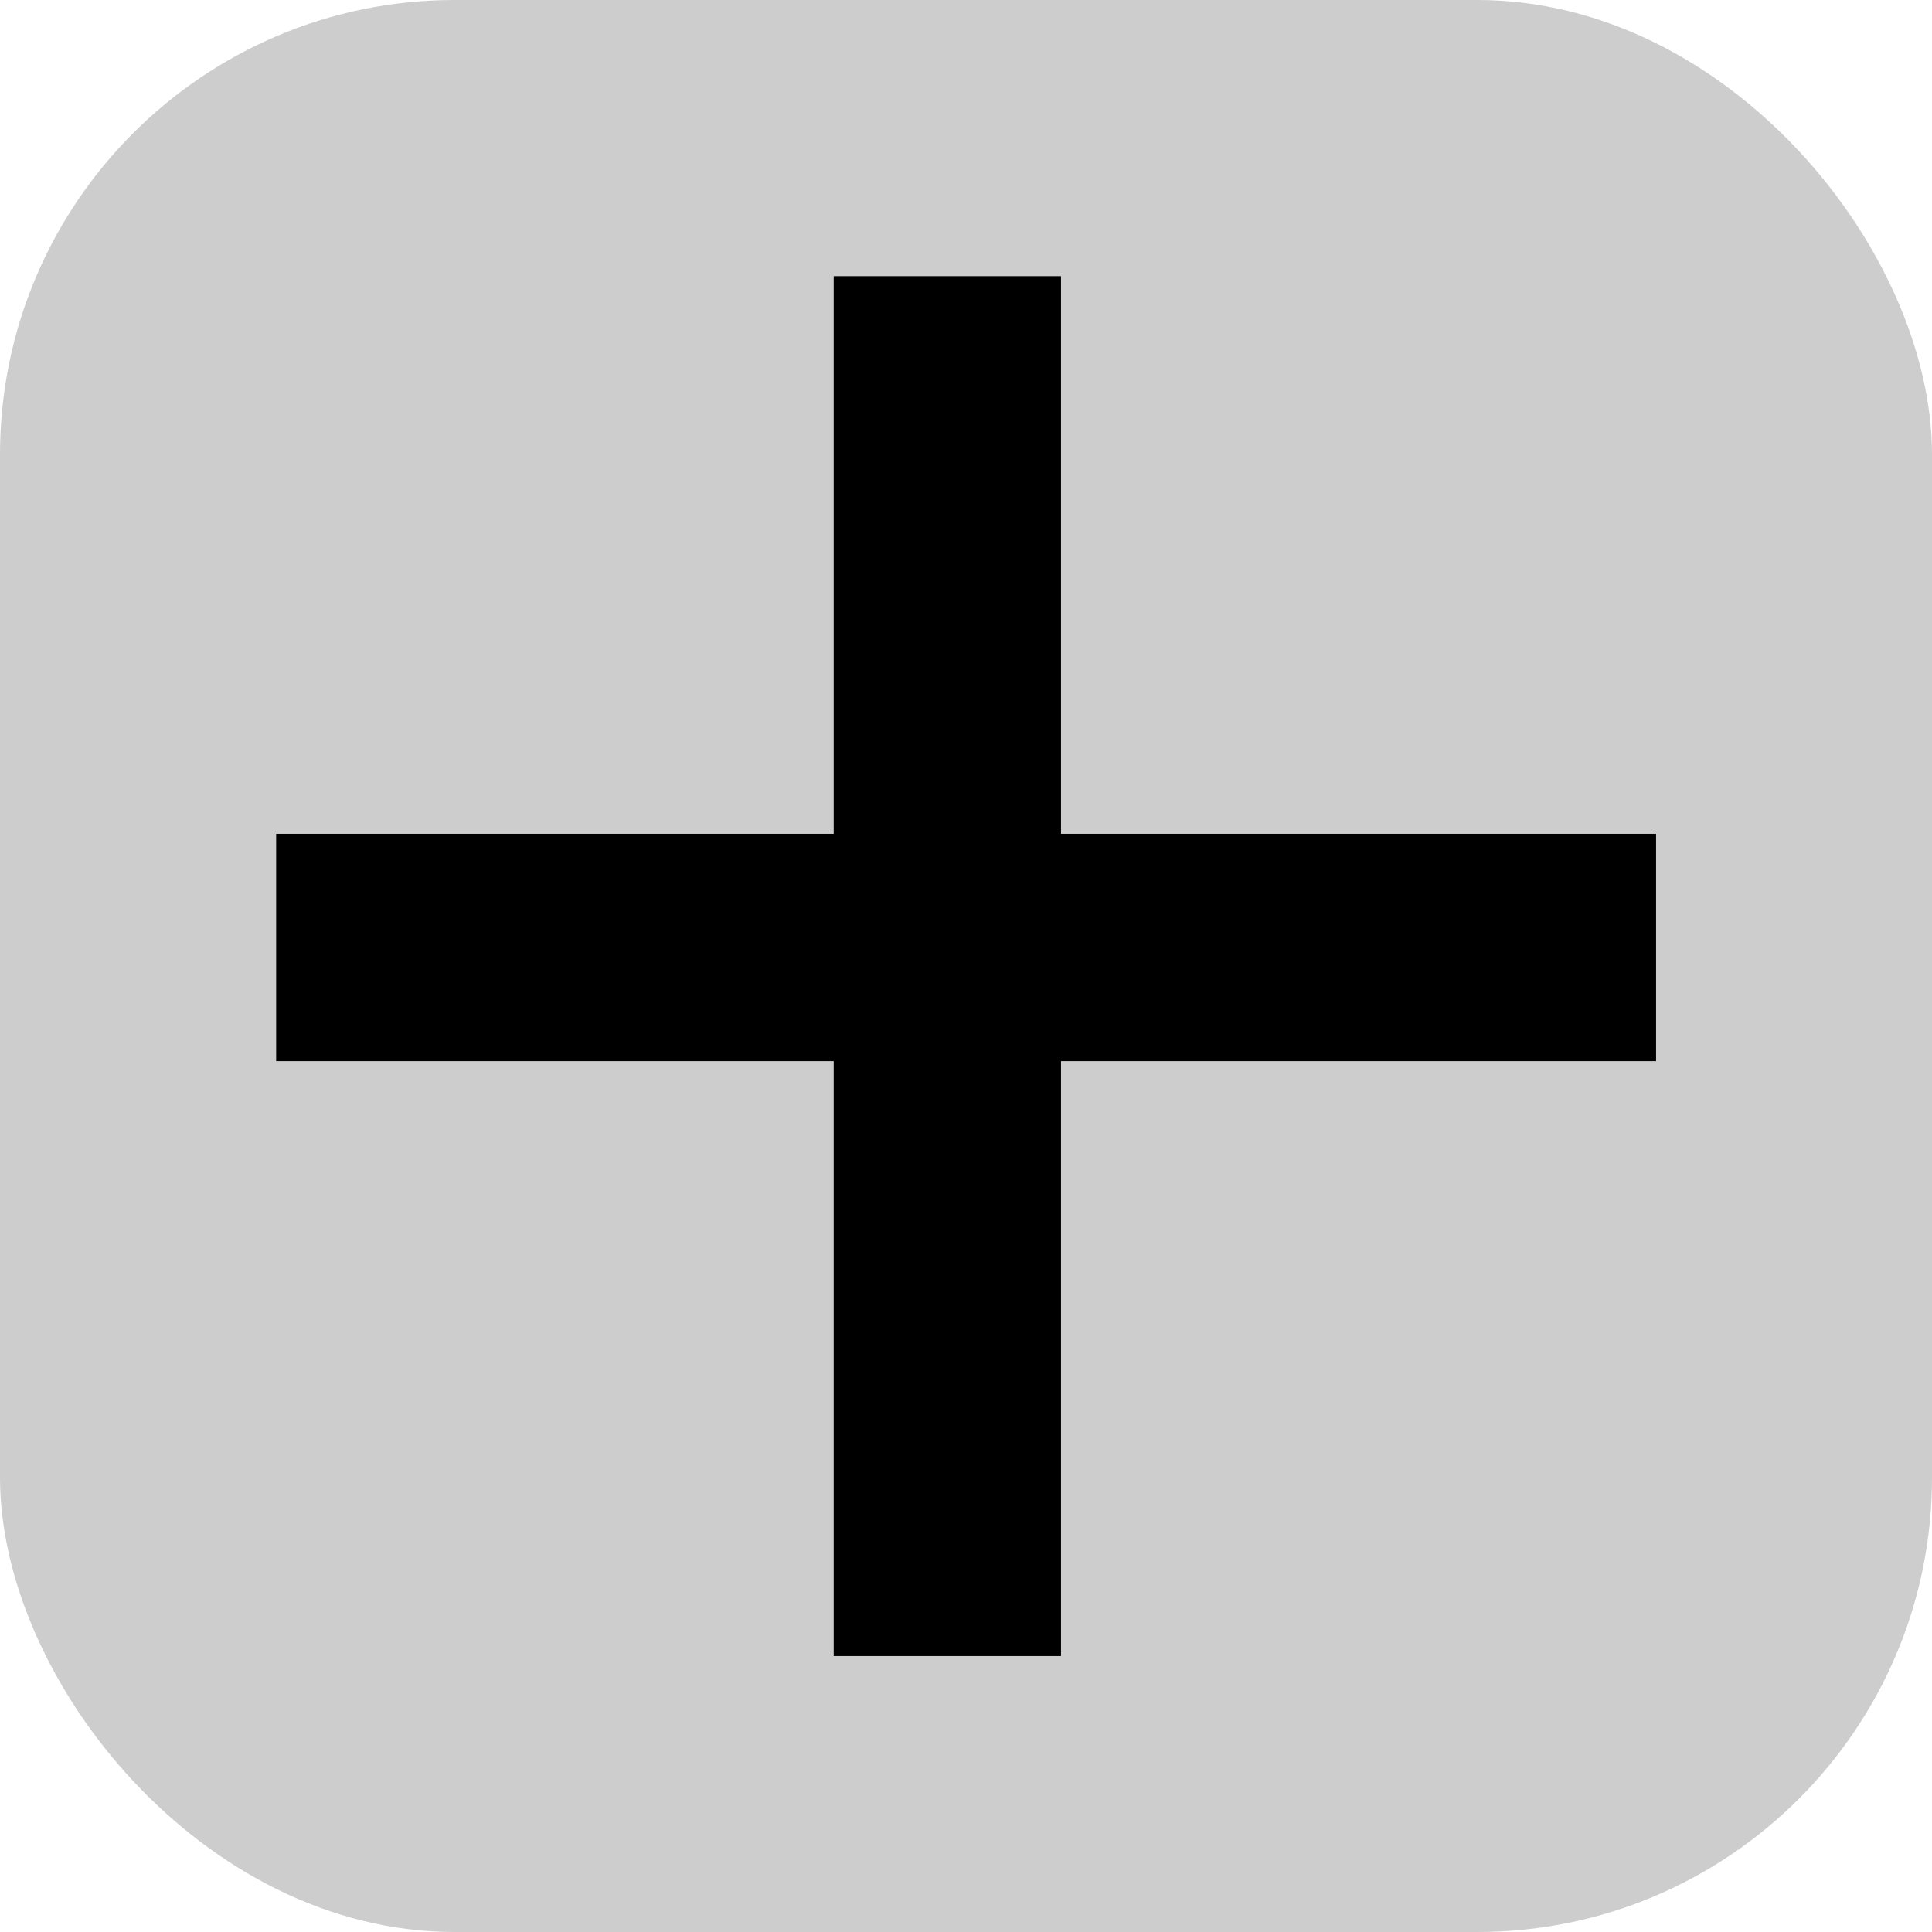 <svg width="17" height="17" viewBox="0 0 17 17" fill="none" xmlns="http://www.w3.org/2000/svg">
<rect width="17" height="17" rx="4" fill="#CDCDCD"/>
<path d="M8.336 2.43V14.572" stroke="black" stroke-width="2"/>
<path d="M2.43 8.337H14.572" stroke="black" stroke-width="2"/>
</svg>
